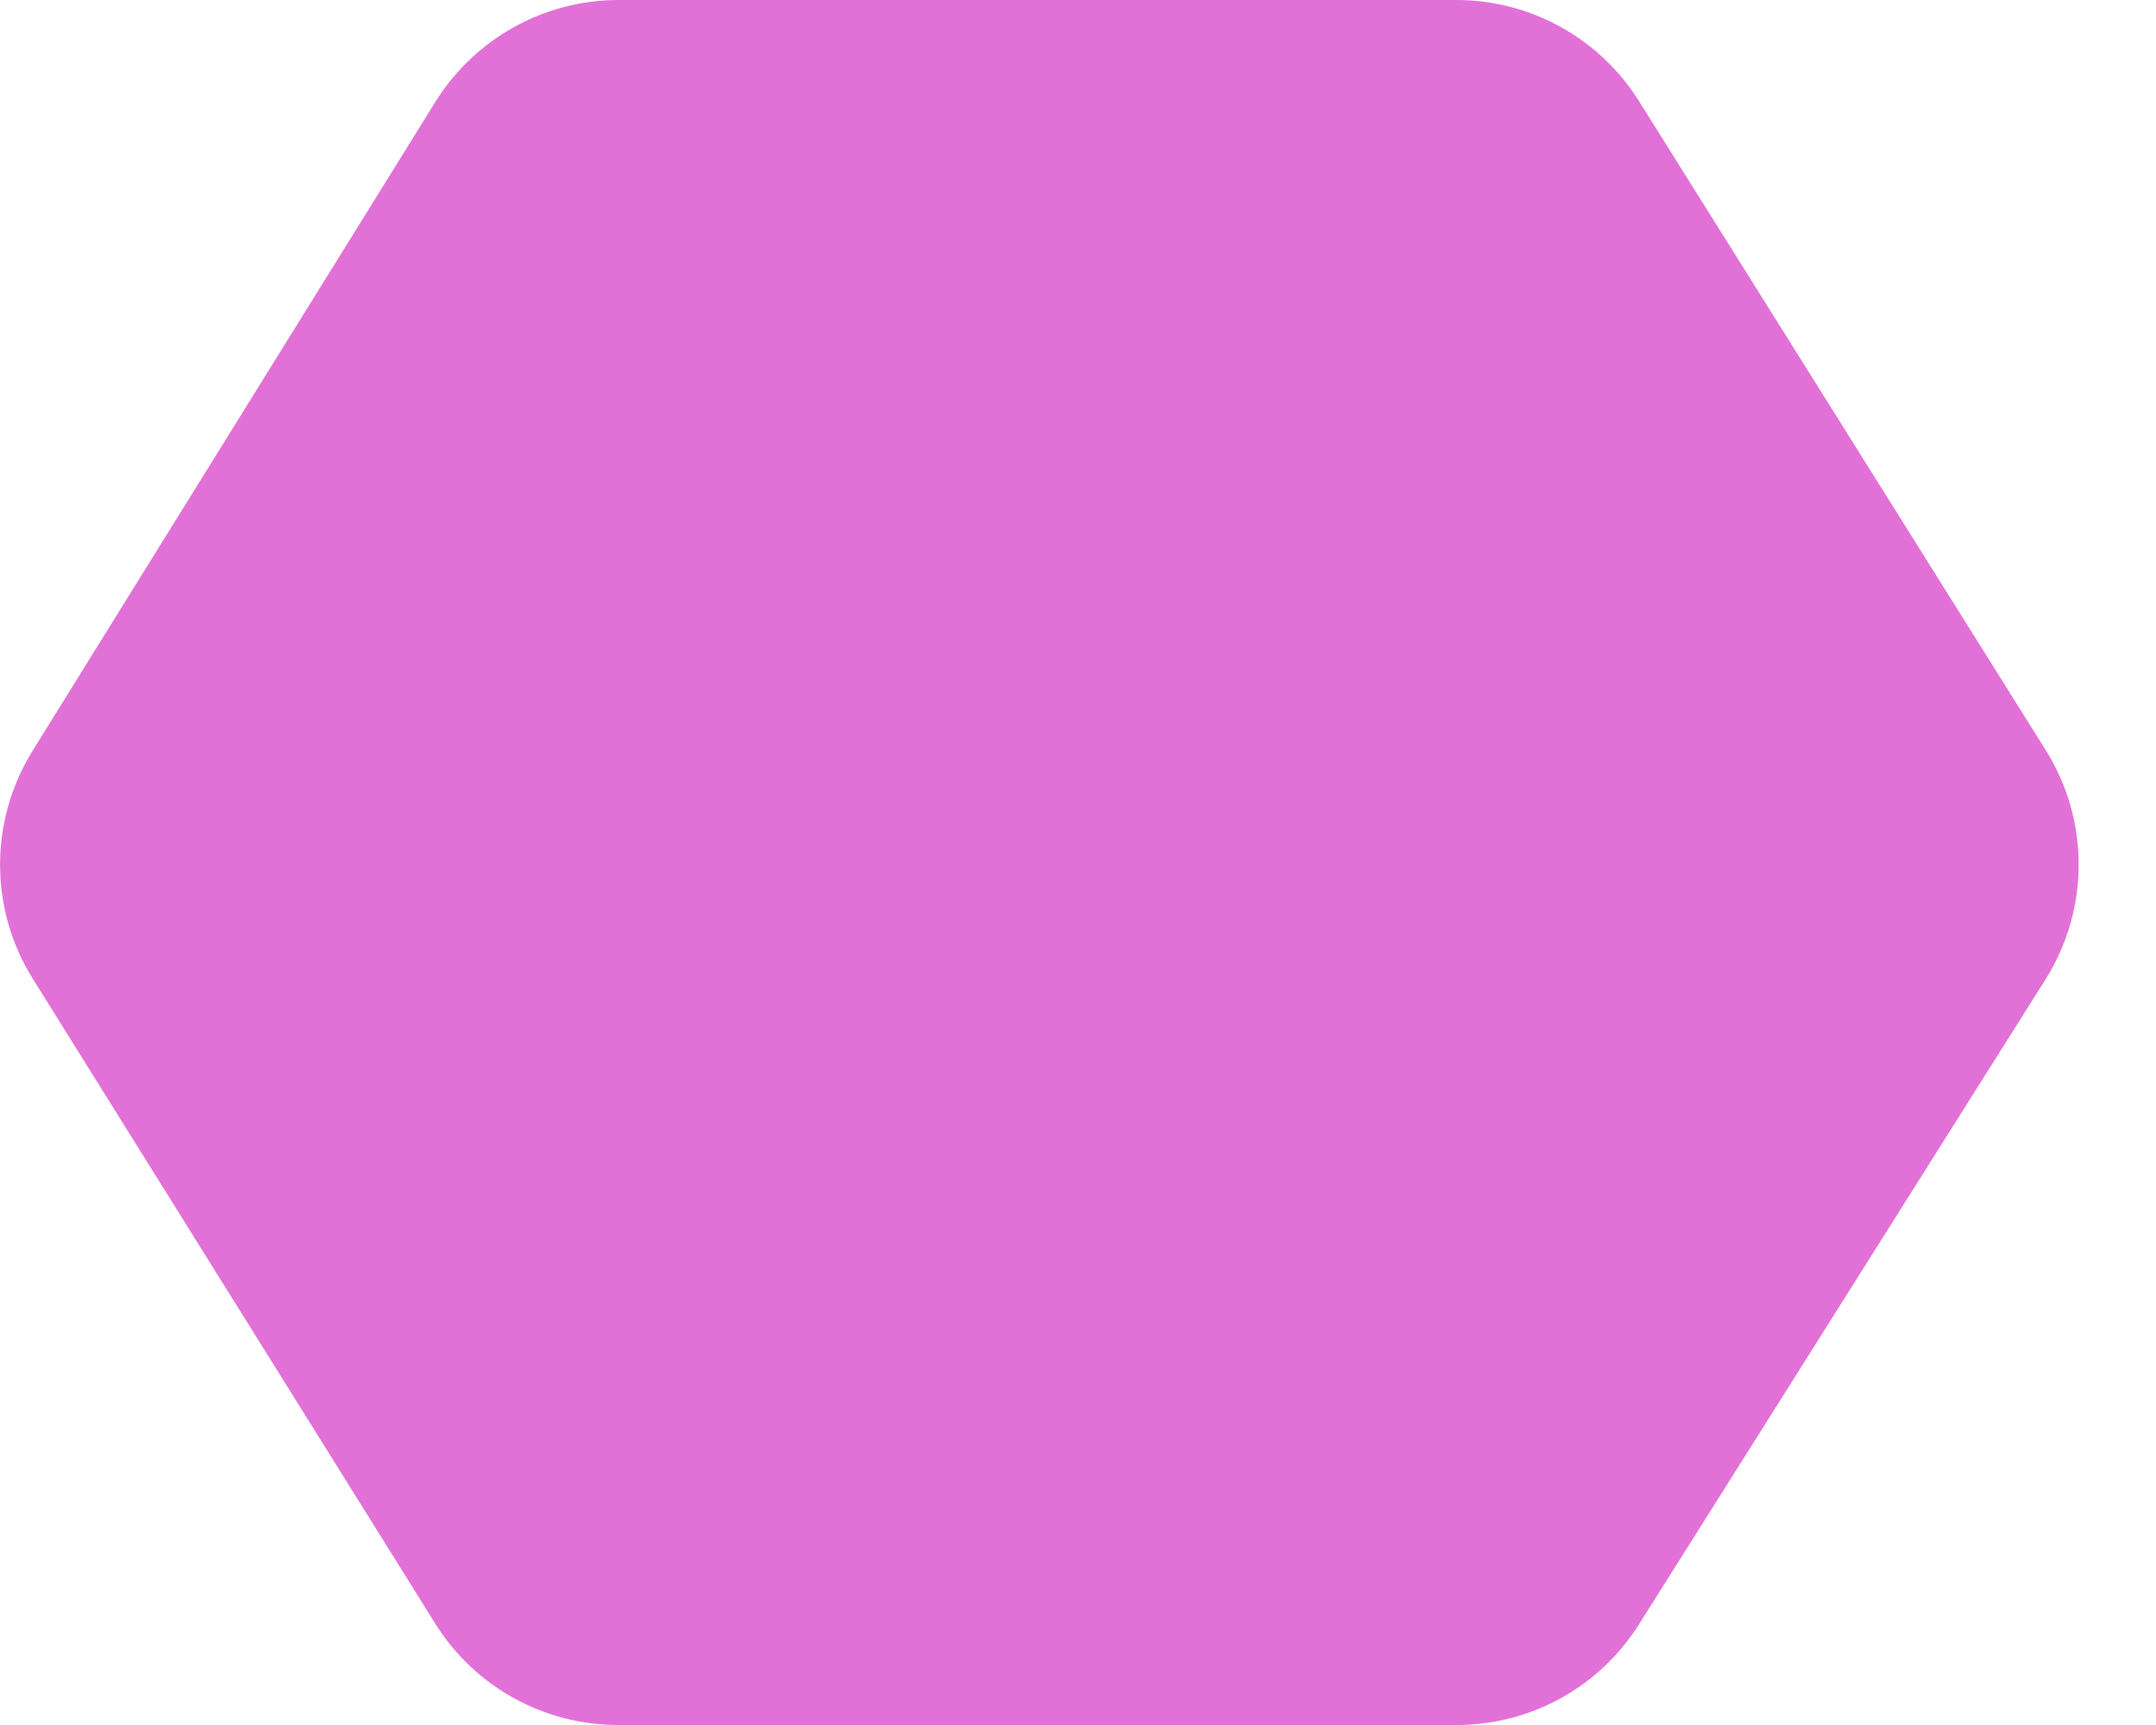 <svg width="10" height="8" viewBox="0 0 10 8" fill="none" xmlns="http://www.w3.org/2000/svg">
<path fill-rule="evenodd" clip-rule="evenodd" d="M6.755 0C7.099 0 7.419 0.177 7.602 0.469L9.488 3.478C9.693 3.804 9.692 4.218 9.487 4.543L7.602 7.533C7.419 7.824 7.1 8 6.756 8H2.867C2.522 8 2.201 7.822 2.019 7.53L0.152 4.539C-0.05 4.216 -0.05 3.806 0.151 3.482L2.019 0.473C2.202 0.179 2.523 0 2.869 0H6.755Z" fill="#E271D7"/>
</svg>
